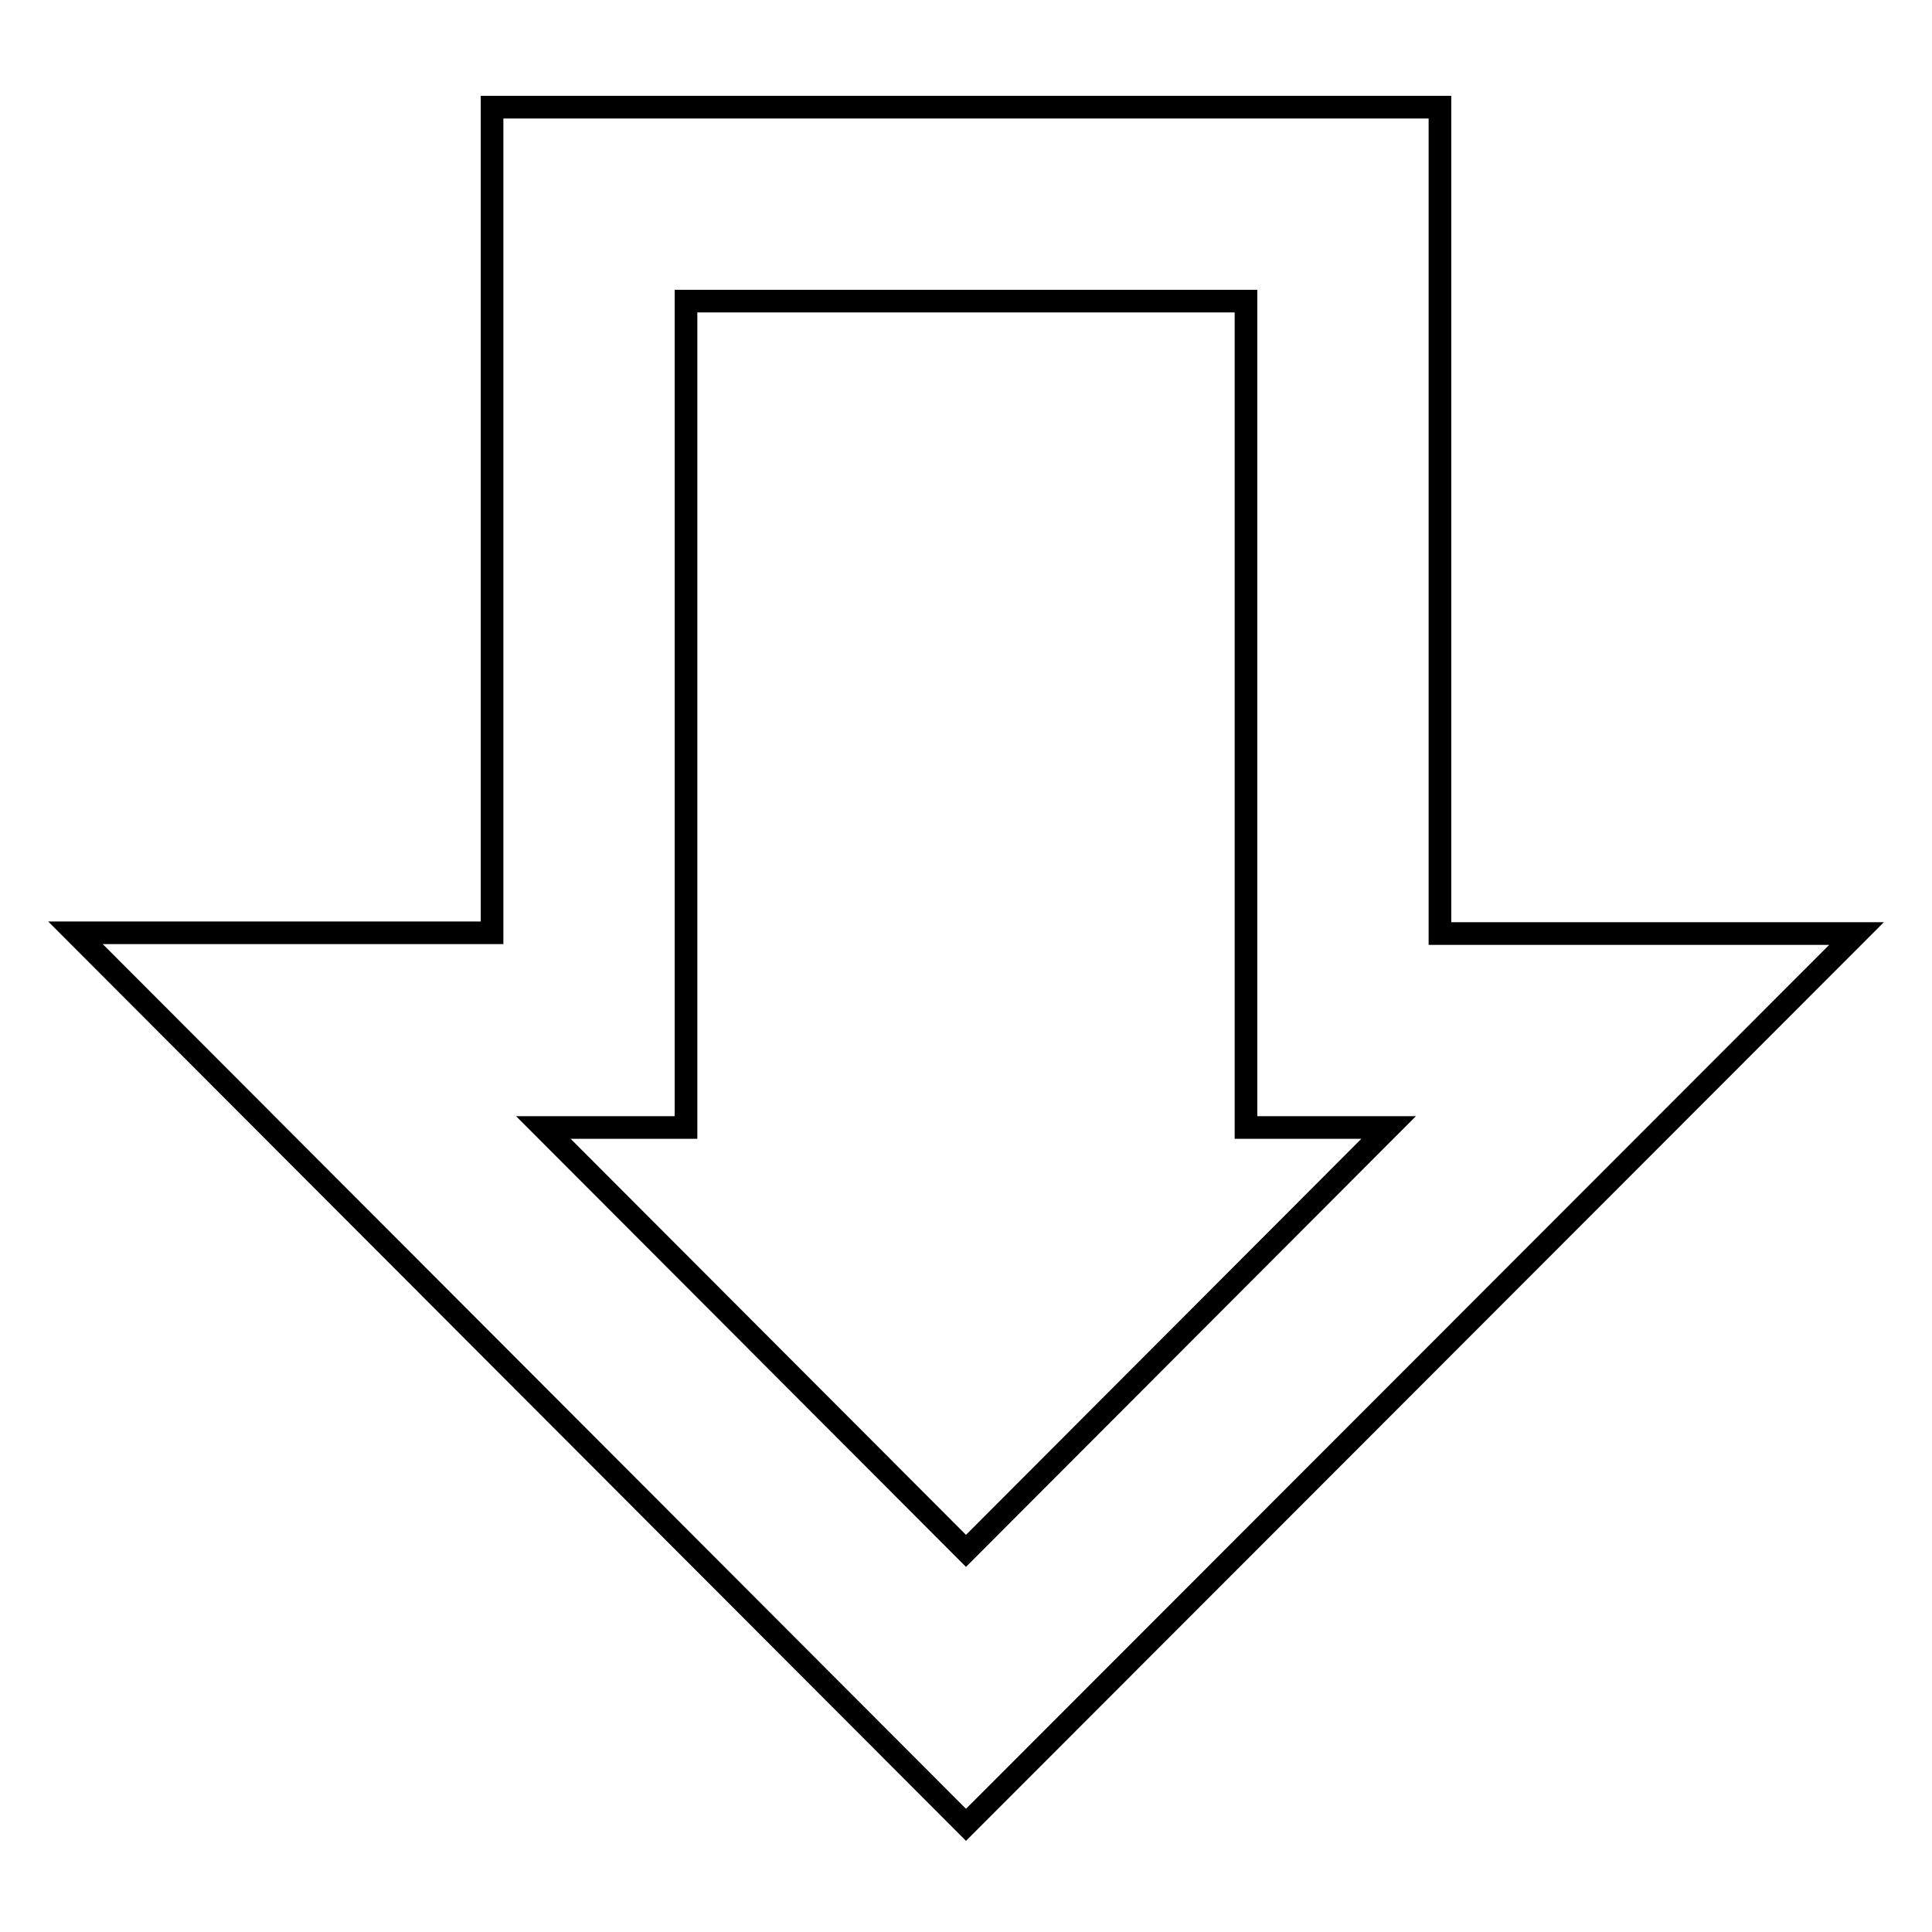 <?xml version="1.0" encoding="utf-8"?>
<!-- Svg Vector Icons : http://www.onlinewebfonts.com/icon -->
<!DOCTYPE svg PUBLIC "-//W3C//DTD SVG 1.1//EN" "http://www.w3.org/Graphics/SVG/1.1/DTD/svg11.dtd">
<svg version="1.1" xmlns="http://www.w3.org/2000/svg" xmlns:xlink="http://www.w3.org/1999/xlink" x="0px" y="0px" viewBox="0 0 256 256" enable-background="new 0 0 256 256" xml:space="preserve">
<g><g><path stroke-width="3" fill-opacity="0" stroke="#000000"  d="M10,123.6h55.2V14.2h125.6v109.5H246L128,241.8L10,123.6z M90.9,39.9v109.5H72l56,56.1l56-56.1h-18.9V39.9H90.9L90.9,39.9z"/></g></g>
</svg>